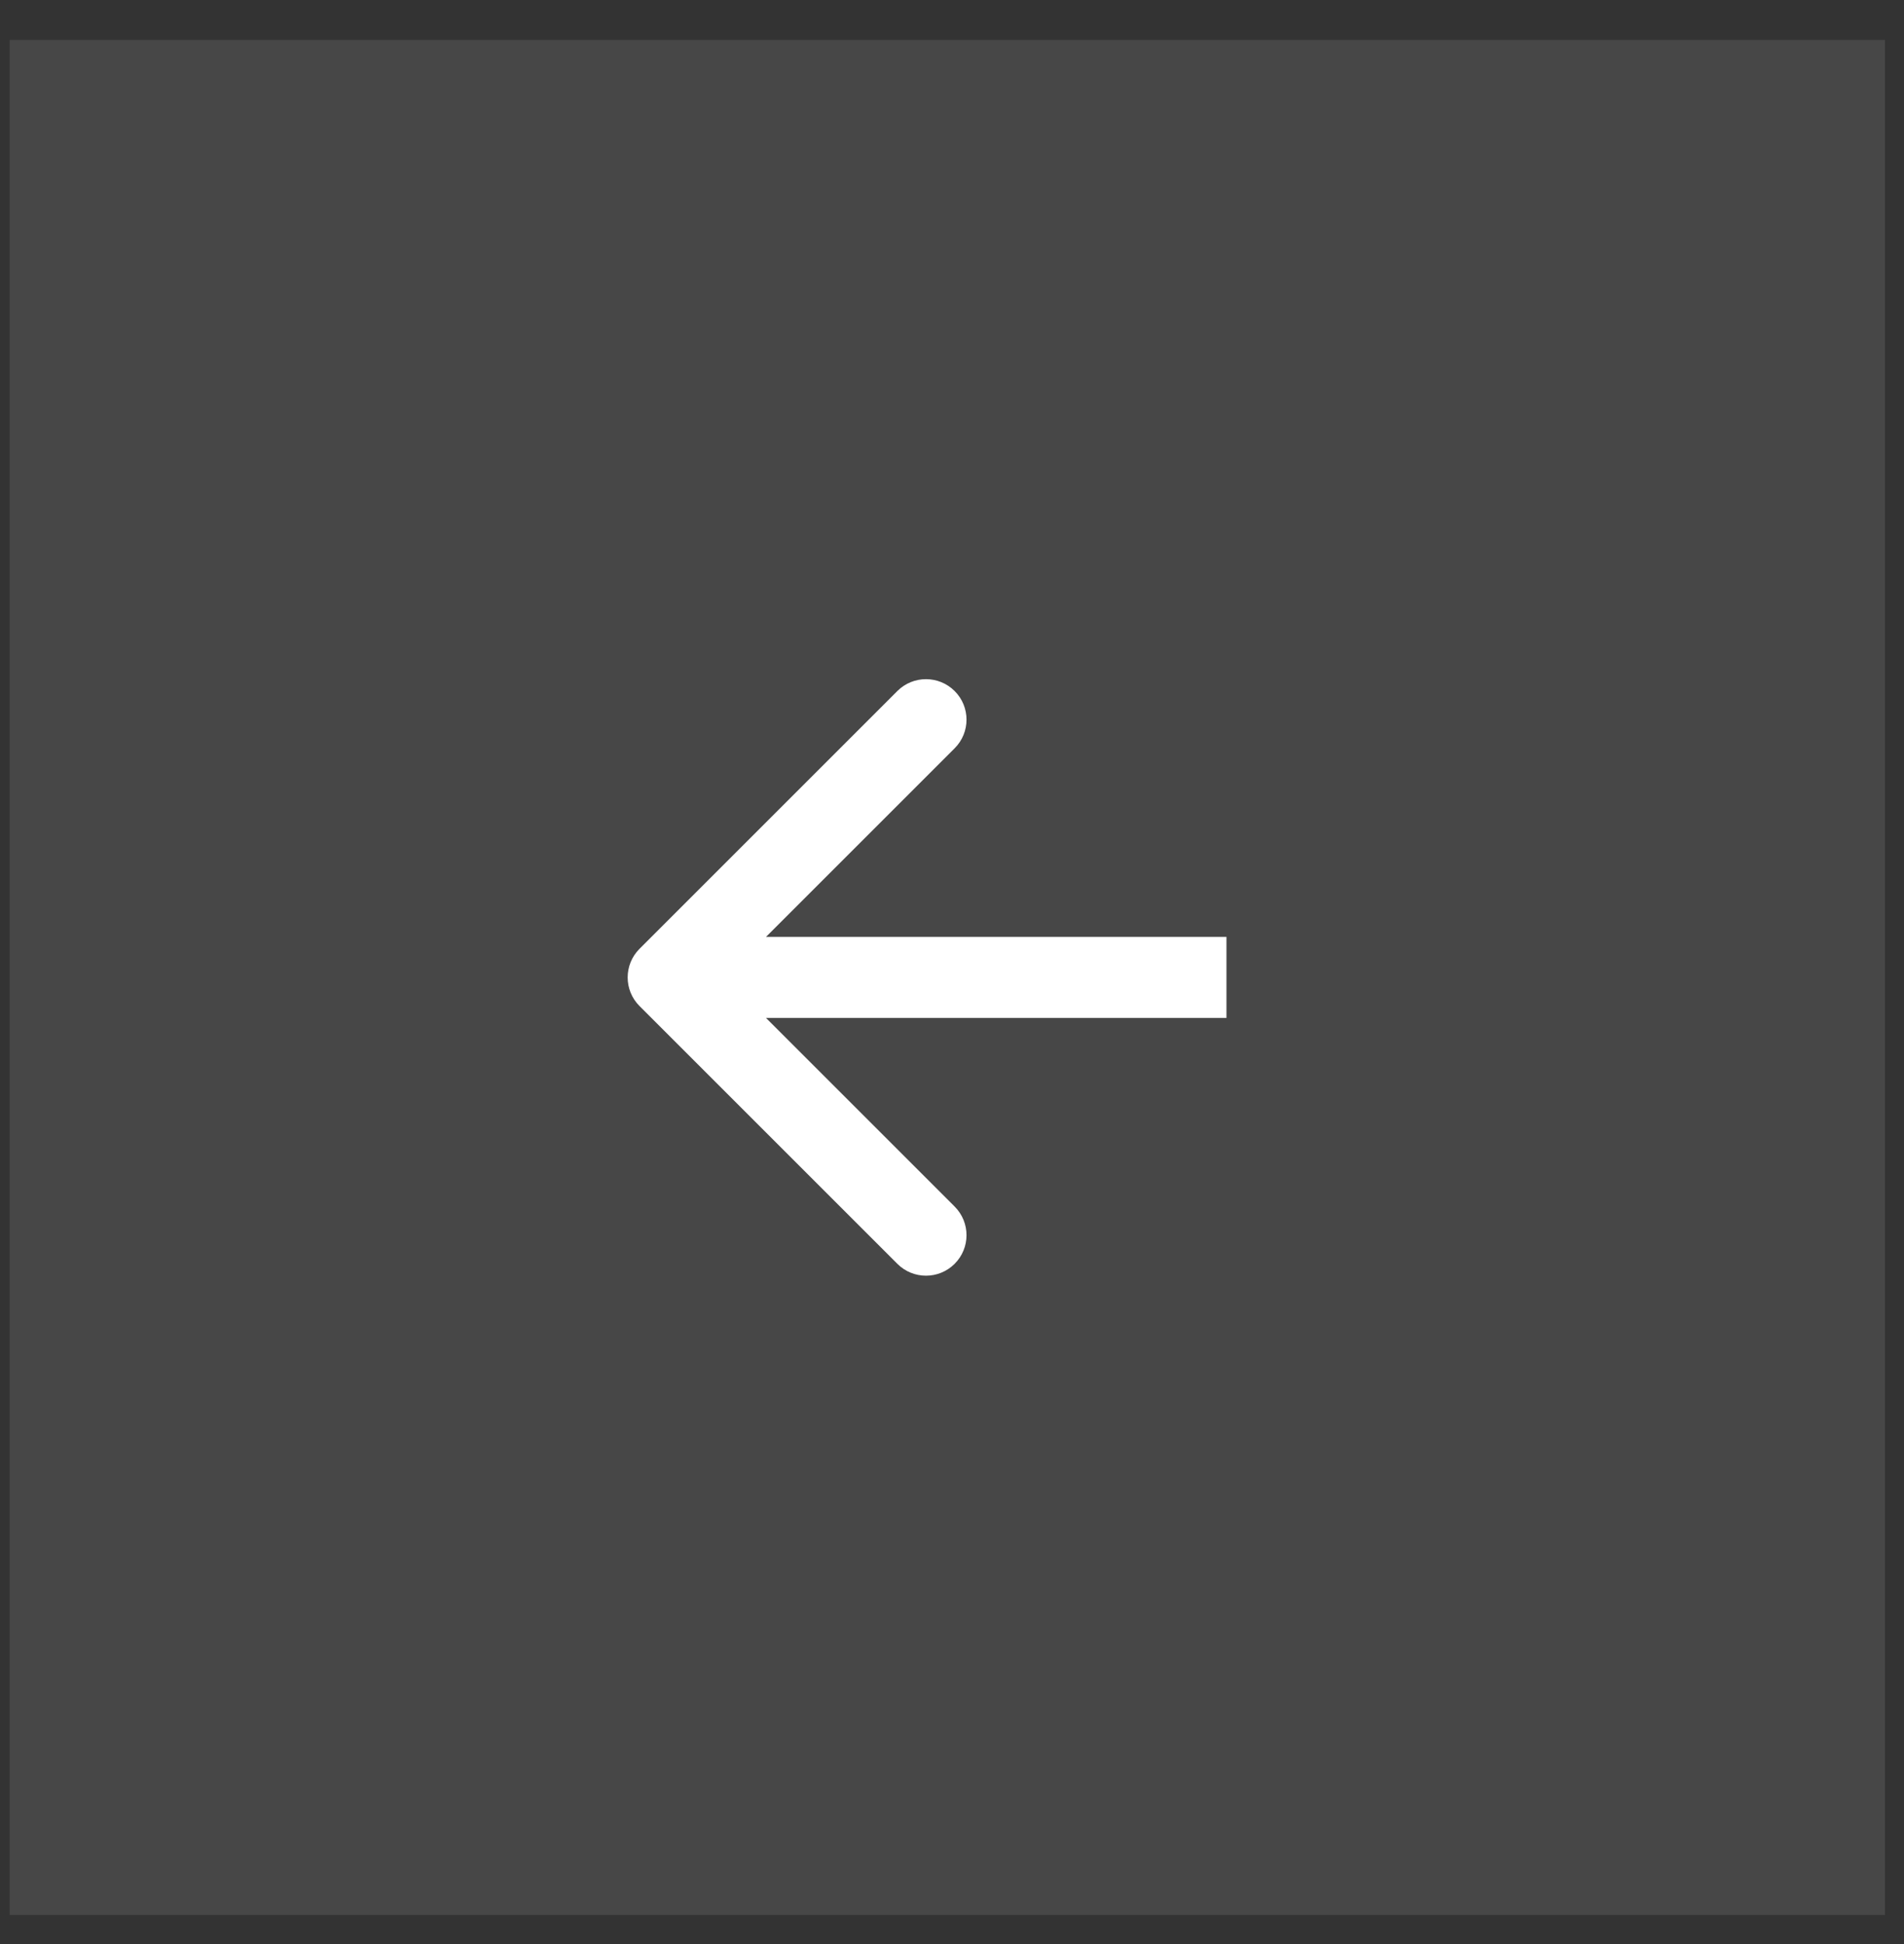 <?xml version="1.0" encoding="UTF-8"?> <svg xmlns="http://www.w3.org/2000/svg" width="47" height="48" viewBox="0 0 47 48" fill="none"><rect x="0" y="0" width="47" height="48" fill="#333333" stroke="none"/><rect x="0.238" y="0.986" width="46.292" height="46.292" fill="white" fill-opacity="0.1"></rect><path d="M15.787 23.425C15.396 23.816 15.396 24.449 15.787 24.839L22.151 31.203C22.541 31.594 23.174 31.594 23.565 31.203C23.956 30.813 23.956 30.18 23.565 29.789L17.908 24.132L23.565 18.475C23.956 18.085 23.956 17.451 23.565 17.061C23.174 16.671 22.541 16.671 22.151 17.061L15.787 23.425ZM30.275 23.132L16.494 23.132L16.494 25.132L30.275 25.132L30.275 23.132Z" fill="white"></path></svg> 